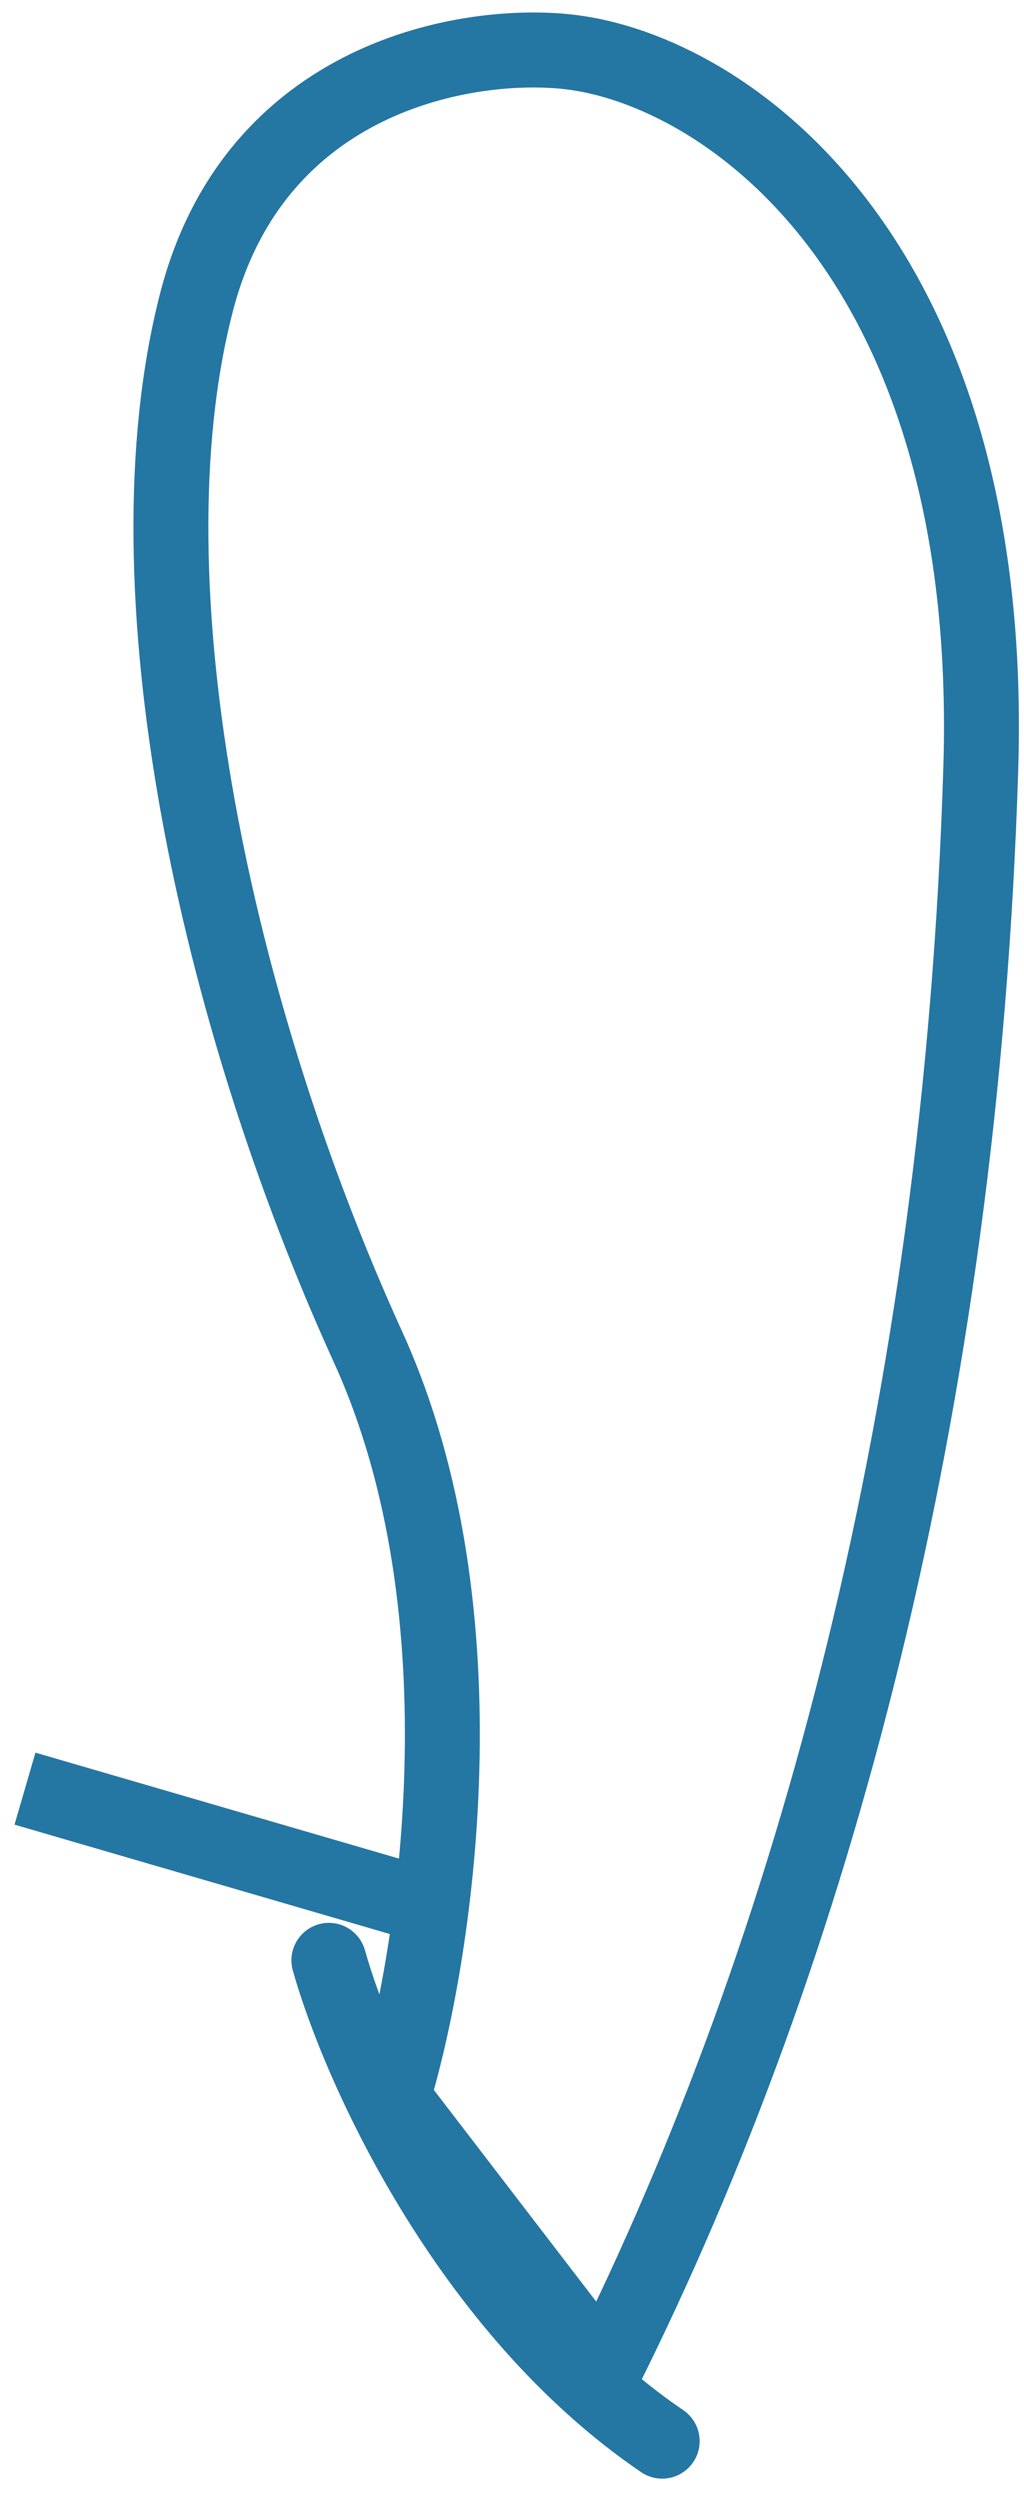 <?xml version="1.0" encoding="utf-8"?>
<svg xmlns="http://www.w3.org/2000/svg" fill="none" height="100%" overflow="visible" preserveAspectRatio="none" style="display: block;" viewBox="0 0 41 100" width="100%">
<path d="M13.168 78.42C14.345 82.607 18.663 92.315 26.513 97.653M1 71.551L16.504 76.065L1 71.551ZM15.719 83.915C17.42 78.355 19.605 64.565 14.738 53.889C8.654 40.543 4.925 23.469 7.869 12.086C10.224 2.98 18.794 1.619 22.784 2.077C29.064 2.798 39.898 10.32 39.27 30.73C38.485 56.243 32.597 78.028 24.158 94.906L15.719 83.915Z" id="Vector" stroke="#2476A3" stroke-linecap="round" stroke-width="3"/>
</svg>